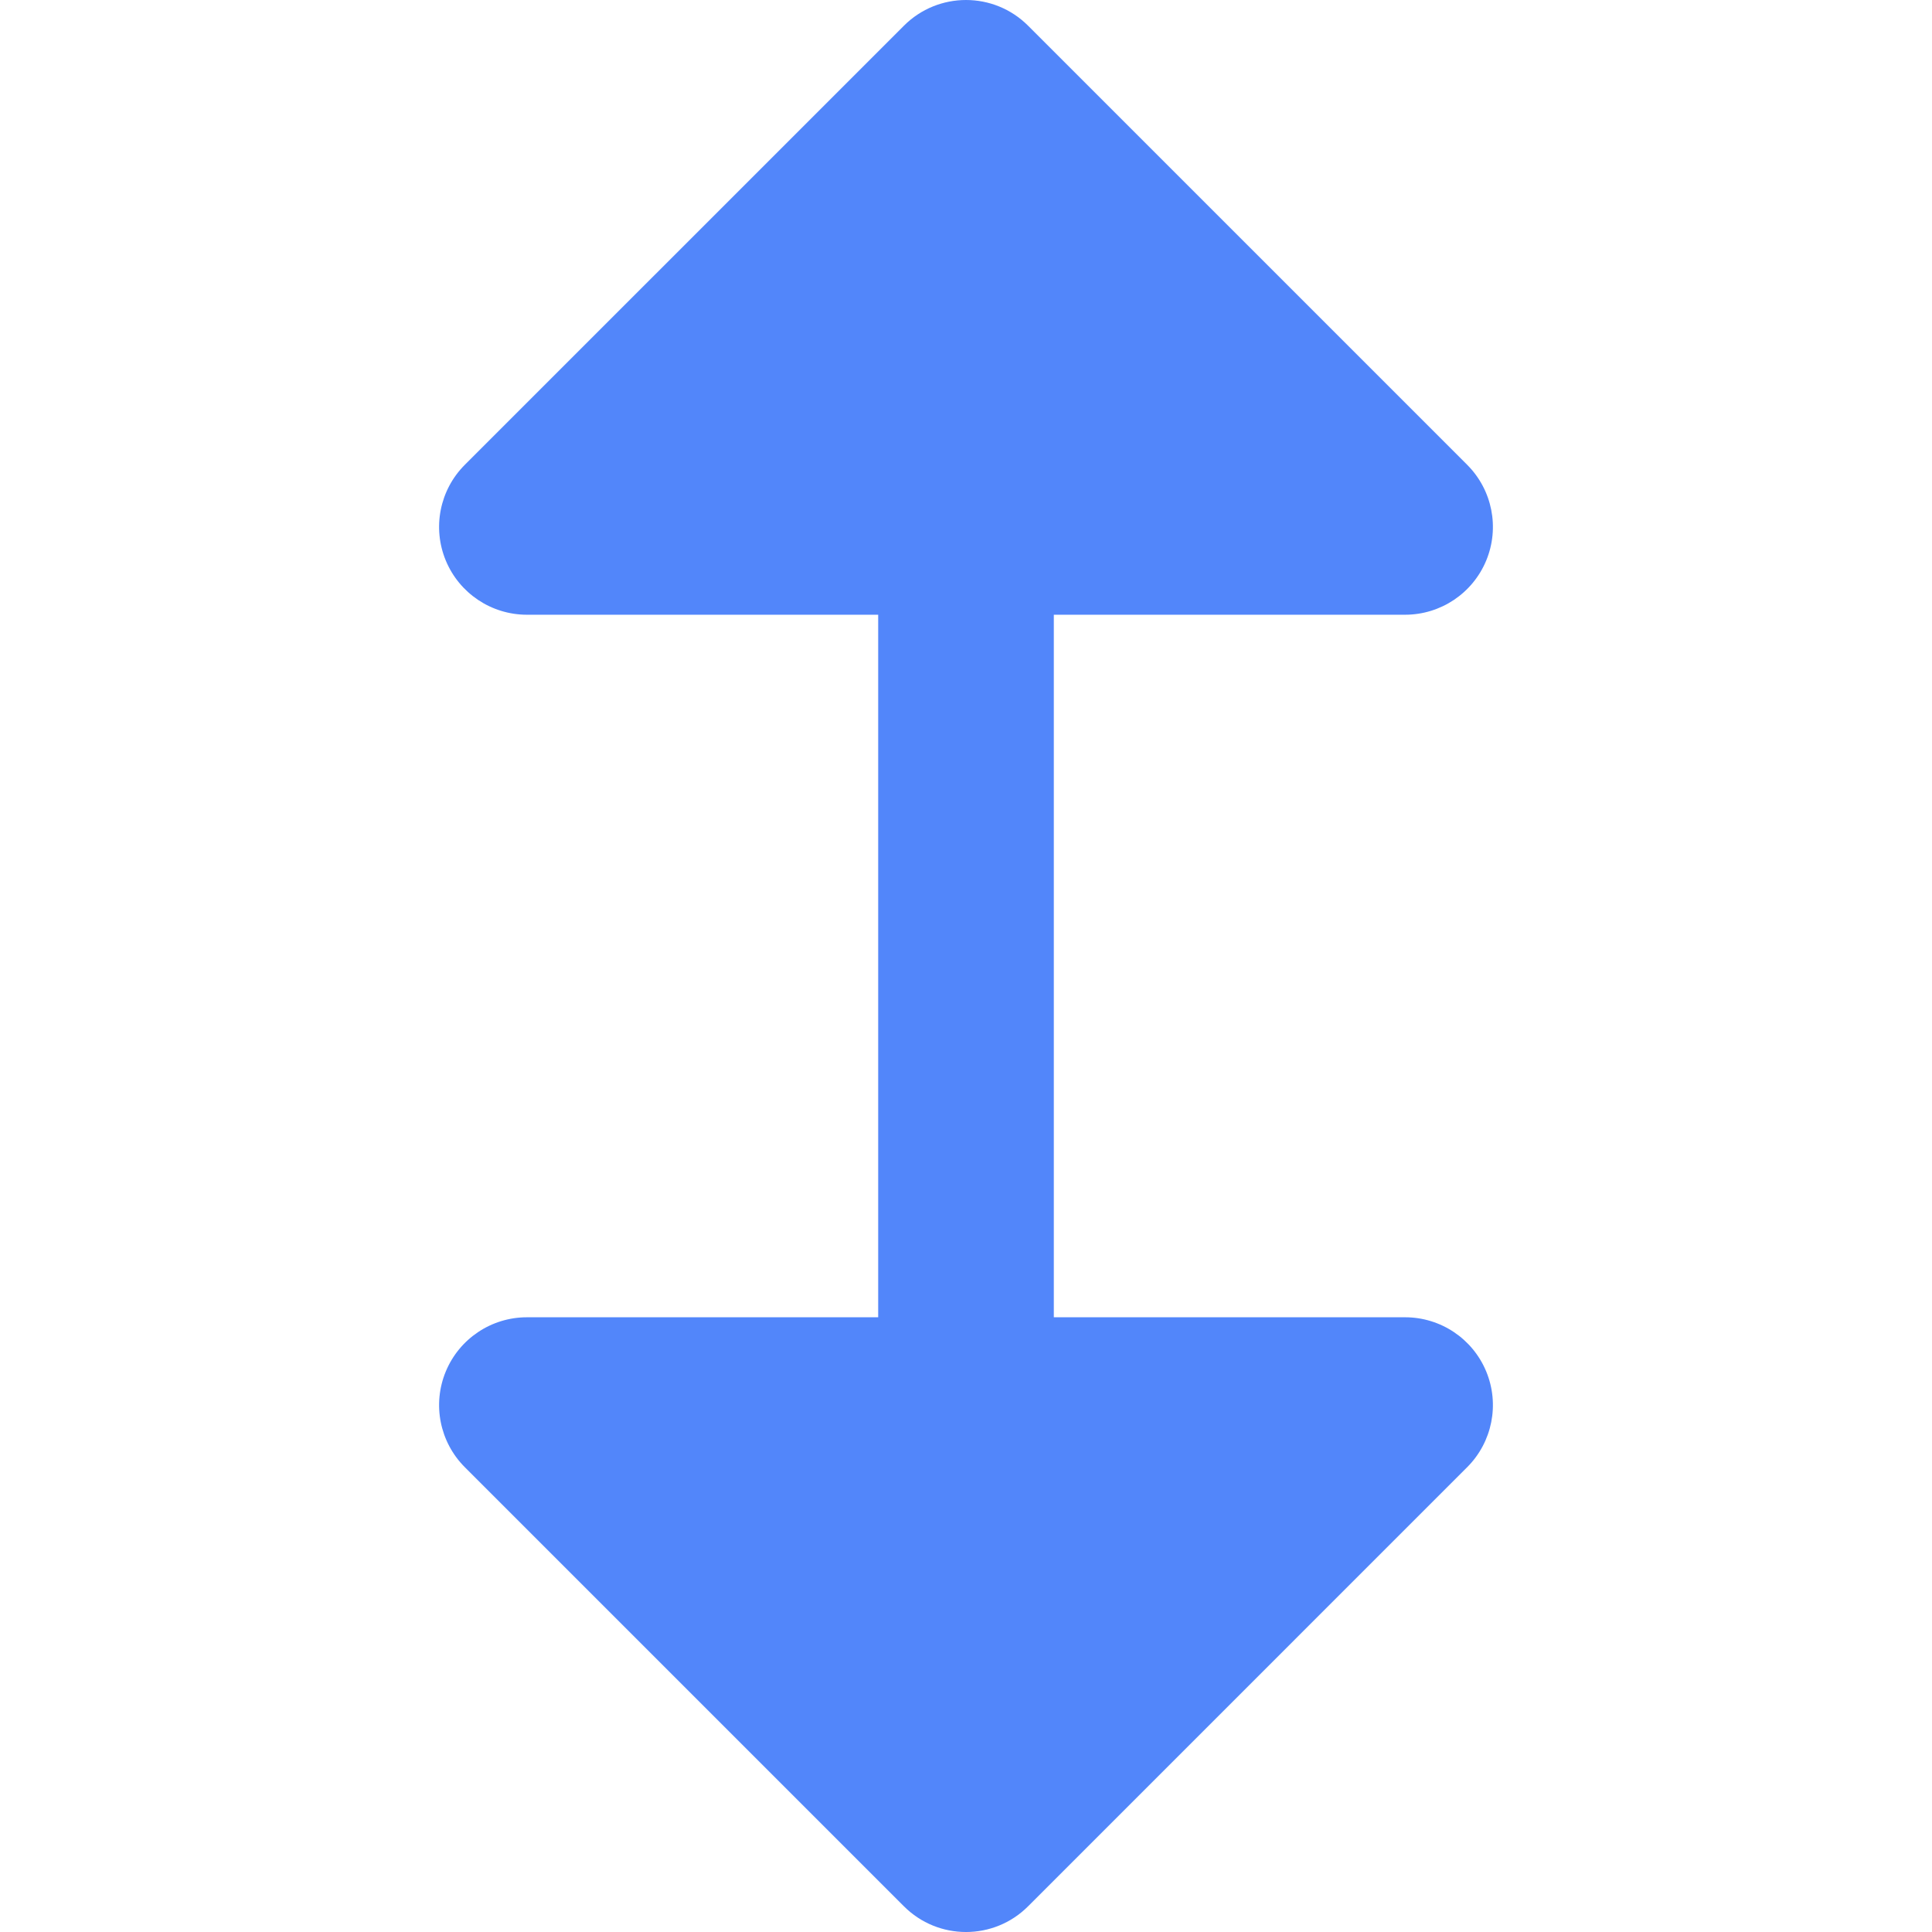 <?xml version="1.0" encoding="iso-8859-1"?>
<!-- Generator: Adobe Illustrator 19.0.0, SVG Export Plug-In . SVG Version: 6.00 Build 0)  -->
<svg version="1.1" id="Layer_1" xmlns="http://www.w3.org/2000/svg" xmlns:xlink="http://www.w3.org/1999/xlink" x="0px" y="0px"
	 viewBox="0 0 512.001 512.001" style="enable-background:new 0 0 512.001 512.001;" xml:space="preserve">
<path style="fill:#5286FA;" d="M372.365,349.092h-93.091V162.91h93.091c9.413,0,17.898-5.671,21.501-14.367
	c3.601-8.696,1.61-18.707-5.046-25.363L272.457,6.817c-9.087-9.089-23.824-9.089-32.912,0L123.181,123.18
	c-6.656,6.656-8.647,16.666-5.046,25.363c3.604,8.696,12.089,14.367,21.502,14.367h93.091v186.182h-93.091
	c-9.413,0-17.898,5.671-21.501,14.367c-3.601,8.696-1.61,18.707,5.046,25.363l116.364,116.364
	c4.543,4.544,10.499,6.816,16.455,6.816c5.956,0,11.913-2.271,16.455-6.817L388.82,388.82c6.656-6.656,8.647-16.666,5.046-25.363
	C390.263,354.762,381.779,349.092,372.365,349.092z"/>
<g>
</g>
<g>
</g>
<g>
</g>
<g>
</g>
<g>
</g>
<g>
</g>
<g>
</g>
<g>
</g>
<g>
</g>
<g>
</g>
<g>
</g>
<g>
</g>
<g>
</g>
<g>
</g>
<g>
</g>
</svg>
